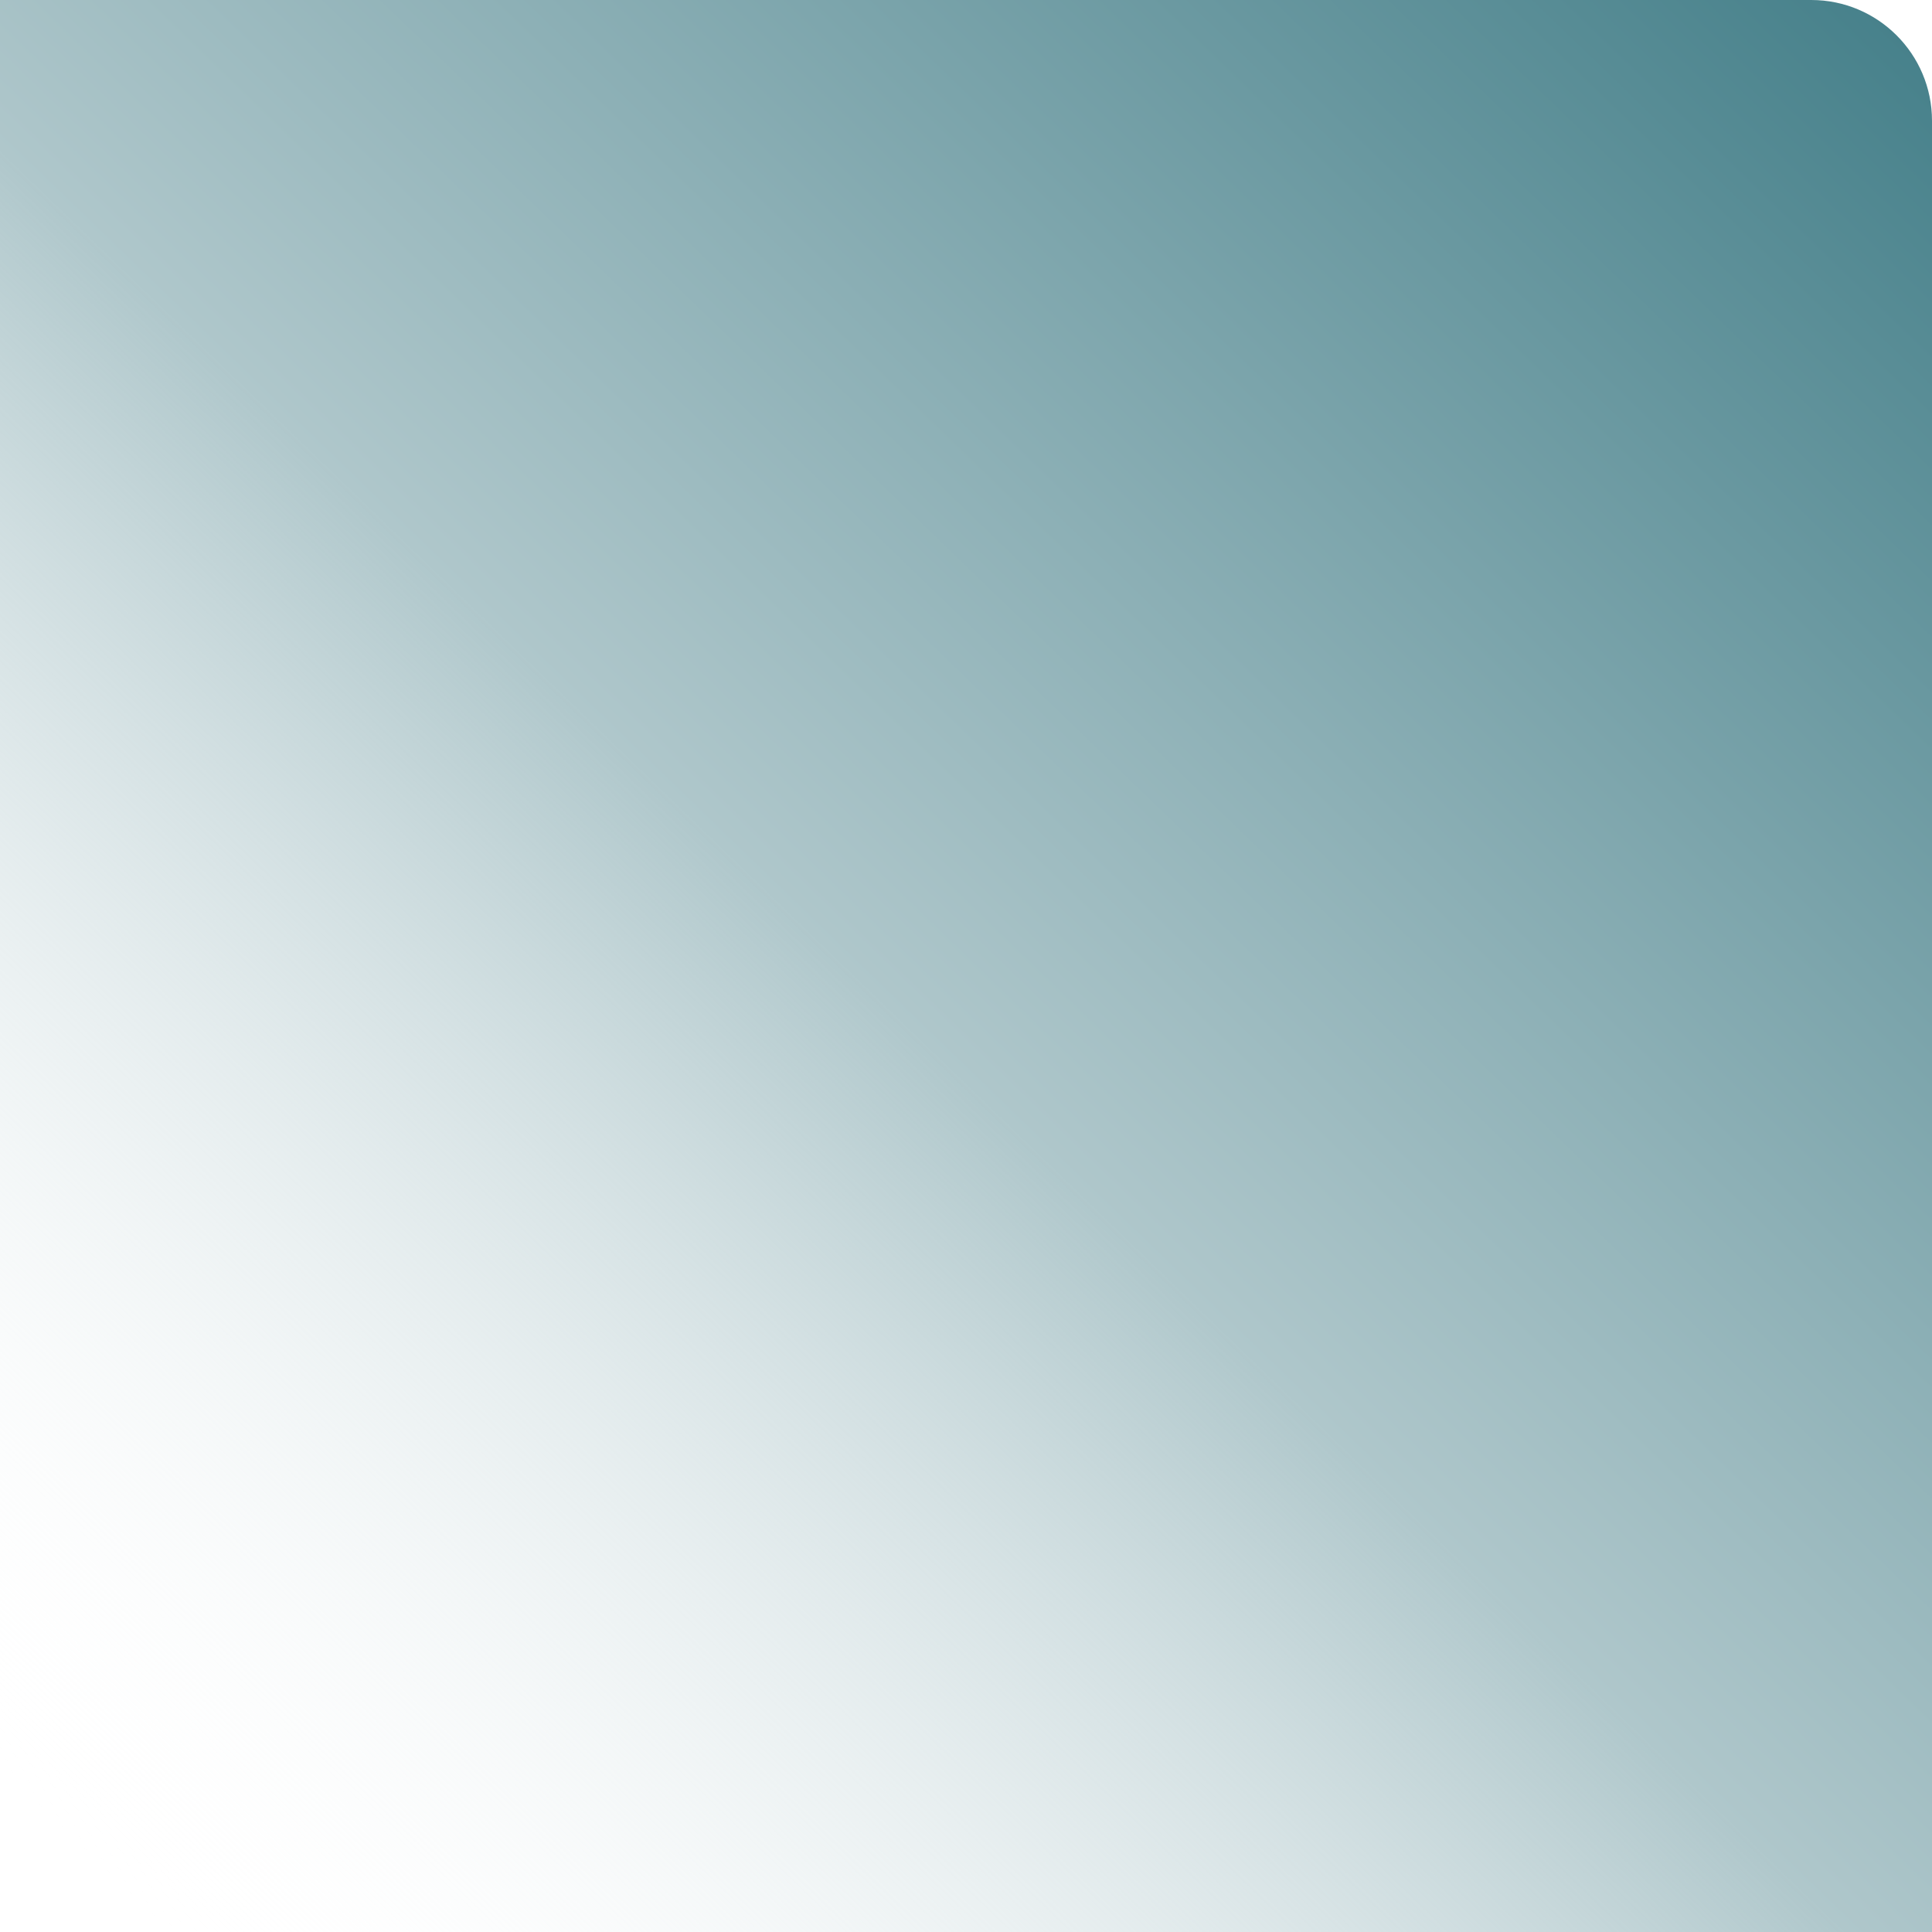 <?xml version="1.0" encoding="UTF-8"?> <svg xmlns="http://www.w3.org/2000/svg" width="80" height="80" viewBox="0 0 80 80" fill="none"><g filter="url(#filter0_n_407_89)"><path d="M0 0H75C77.761 0 80 2.239 80 5V80H0V0Z" fill="url(#paint0_linear_407_89)"></path></g><defs><filter id="filter0_n_407_89" x="0" y="0" width="80" height="80" filterUnits="userSpaceOnUse" color-interpolation-filters="sRGB"><feFlood flood-opacity="0" result="BackgroundImageFix"></feFlood><feBlend mode="normal" in="SourceGraphic" in2="BackgroundImageFix" result="shape"></feBlend><feTurbulence type="fractalNoise" baseFrequency="2 2" stitchTiles="stitch" numOctaves="3" result="noise" seed="7231"></feTurbulence><feColorMatrix in="noise" type="luminanceToAlpha" result="alphaNoise"></feColorMatrix><feComponentTransfer in="alphaNoise" result="coloredNoise1"><feFuncA type="discrete"></feFuncA></feComponentTransfer><feComposite operator="in" in2="shape" in="coloredNoise1" result="noise1Clipped"></feComposite><feFlood flood-color="rgba(0, 0, 0, 0.14)" result="color1Flood"></feFlood><feComposite operator="in" in2="noise1Clipped" in="color1Flood" result="color1"></feComposite><feMerge result="effect1_noise_407_89"><feMergeNode in="shape"></feMergeNode><feMergeNode in="color1"></feMergeNode></feMerge></filter><linearGradient id="paint0_linear_407_89" x1="79.5" y1="0.5" x2="-19" y2="102.5" gradientUnits="userSpaceOnUse"><stop offset="0.009" stop-color="#47818B"></stop><stop offset="0.418" stop-color="#AFC7CB"></stop><stop offset="0.76" stop-color="white" stop-opacity="0"></stop></linearGradient></defs></svg> 